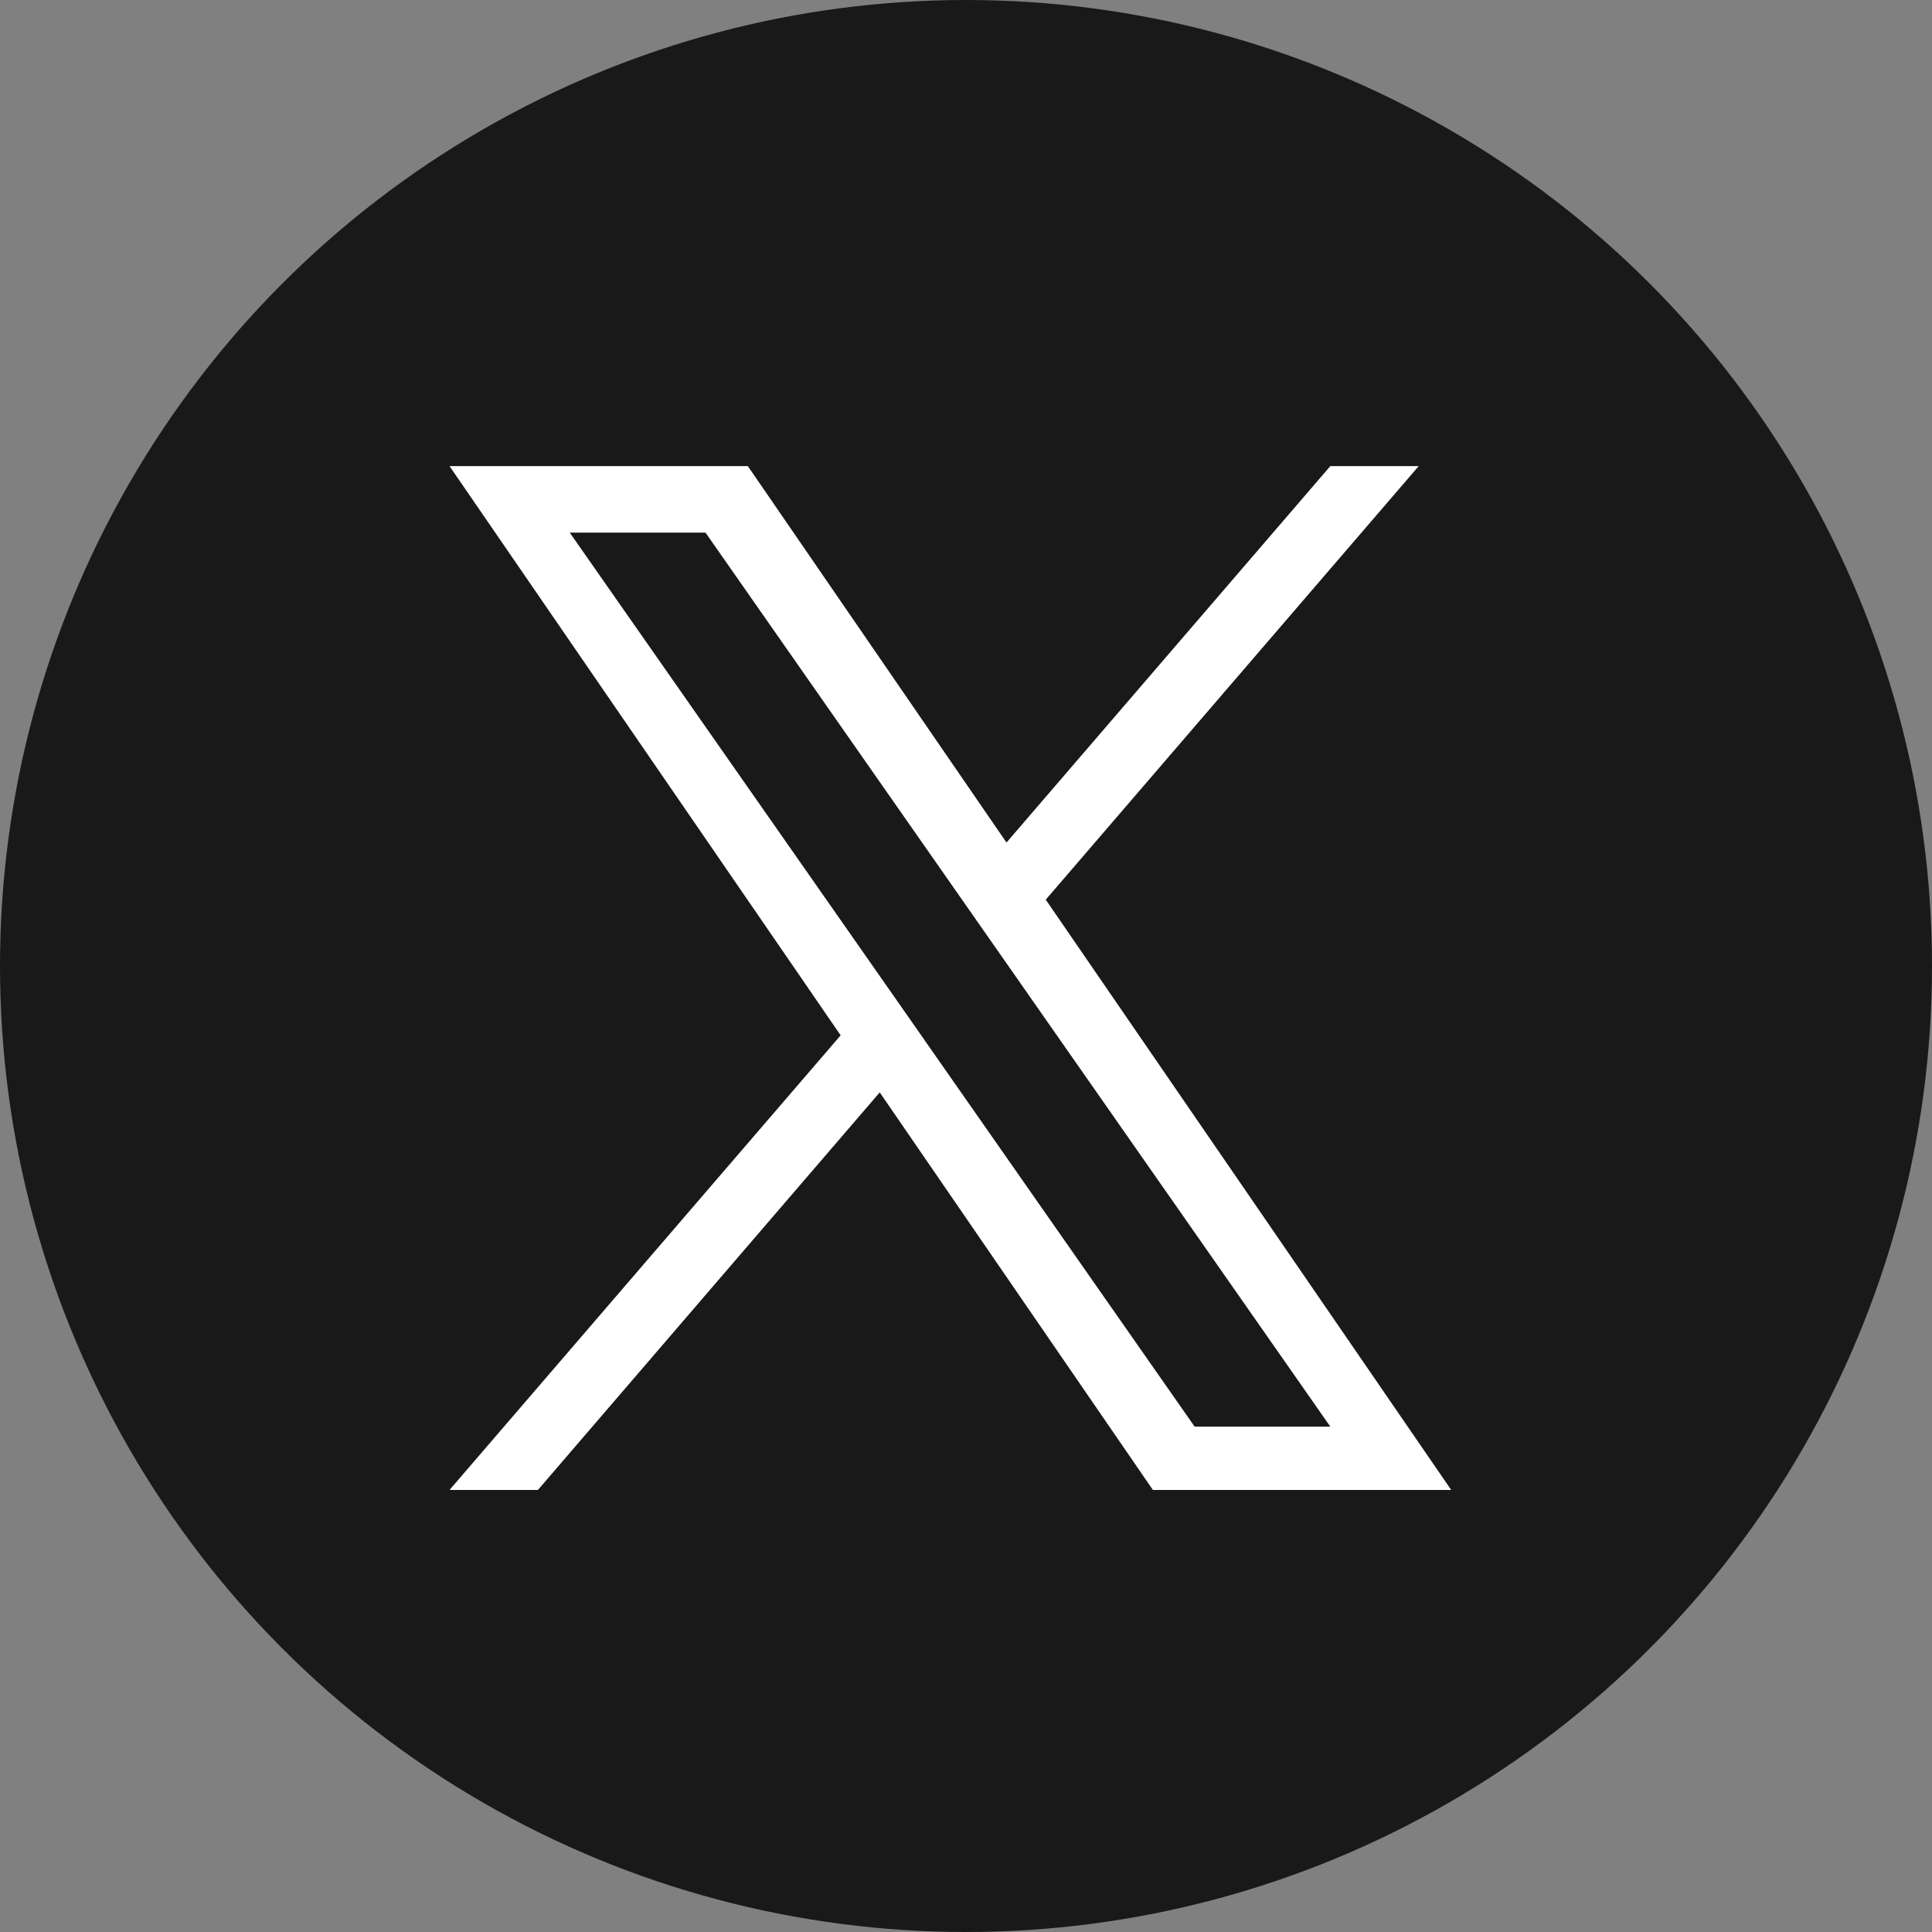 <svg xmlns="http://www.w3.org/2000/svg" width="52" height="52" viewBox="0 0 52 52">
  <rect x="0" y="0" width="52" height="52" fill="#808080" stroke="none"/>
  <g id="Group_47528" data-name="Group 47528" transform="translate(-0.458 -0.379)">
    <circle id="Ellipse_636" data-name="Ellipse 636" cx="26" cy="26" r="26" transform="translate(0.458 0.379)" fill="#191919"/>
    <path id="logo" d="M16.048,11.669,26.086,0H23.707L14.991,10.132,8.029,0H0L10.527,15.321,0,27.557H2.379l9.2-10.7,7.352,10.7h8.029L16.047,11.669Zm-3.258,3.787L11.723,13.93,3.236,1.791H6.89l6.849,9.8,1.067,1.526,8.9,12.735H20.054L12.789,15.456Z" transform="translate(12.557 12.924)" fill="#fff"/>
  </g>
</svg>
